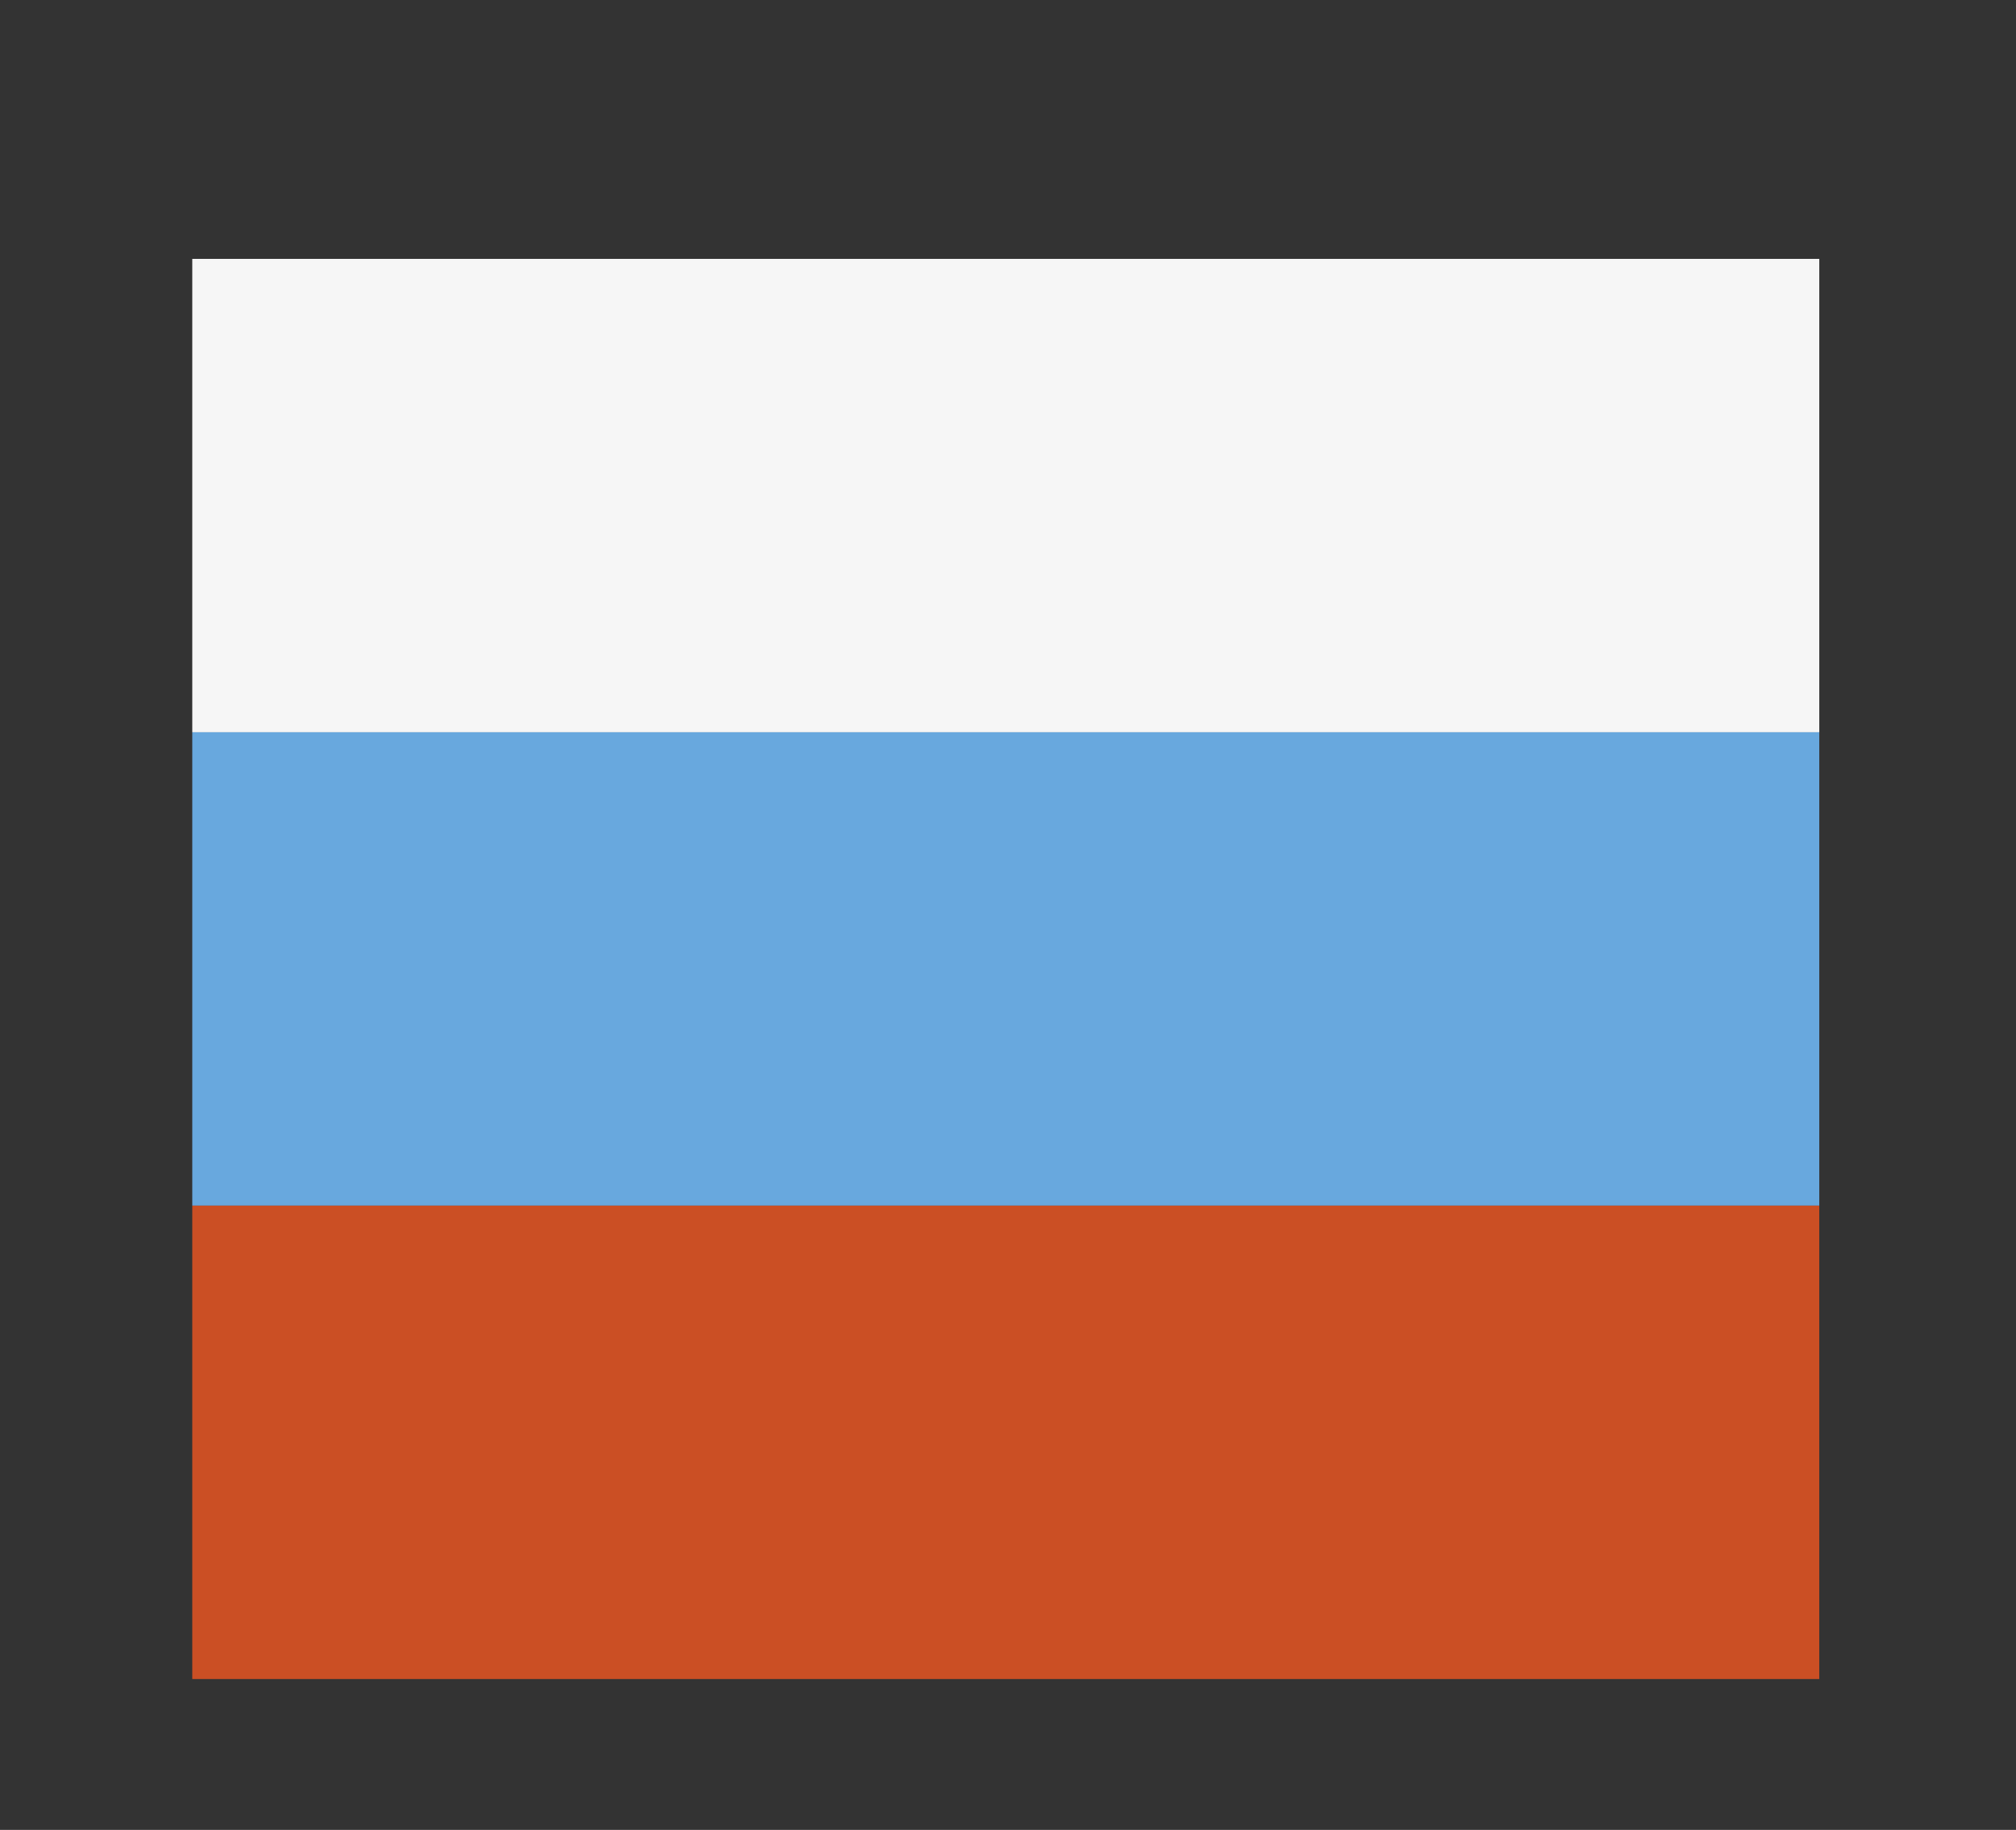 <?xml version="1.0" encoding="UTF-8"?> <!-- Generator: Adobe Illustrator 17.1.0, SVG Export Plug-In . SVG Version: 6.00 Build 0) --> <svg xmlns="http://www.w3.org/2000/svg" xmlns:xlink="http://www.w3.org/1999/xlink" id="Слой_1" x="0px" y="0px" viewBox="0 0 136.3 123.7" xml:space="preserve"><rect x="0" y="0" width="136.3" height="123.7" fill="#333333" stroke="none"/> <rect x="13" y="17.5" fill="#F6F6F6" width="110" height="32"></rect> <rect x="13" y="49.5" fill="#68A8DE" width="110" height="32"></rect> <rect x="13" y="81.5" fill="#CB4F24" width="110" height="32"></rect> </svg> 